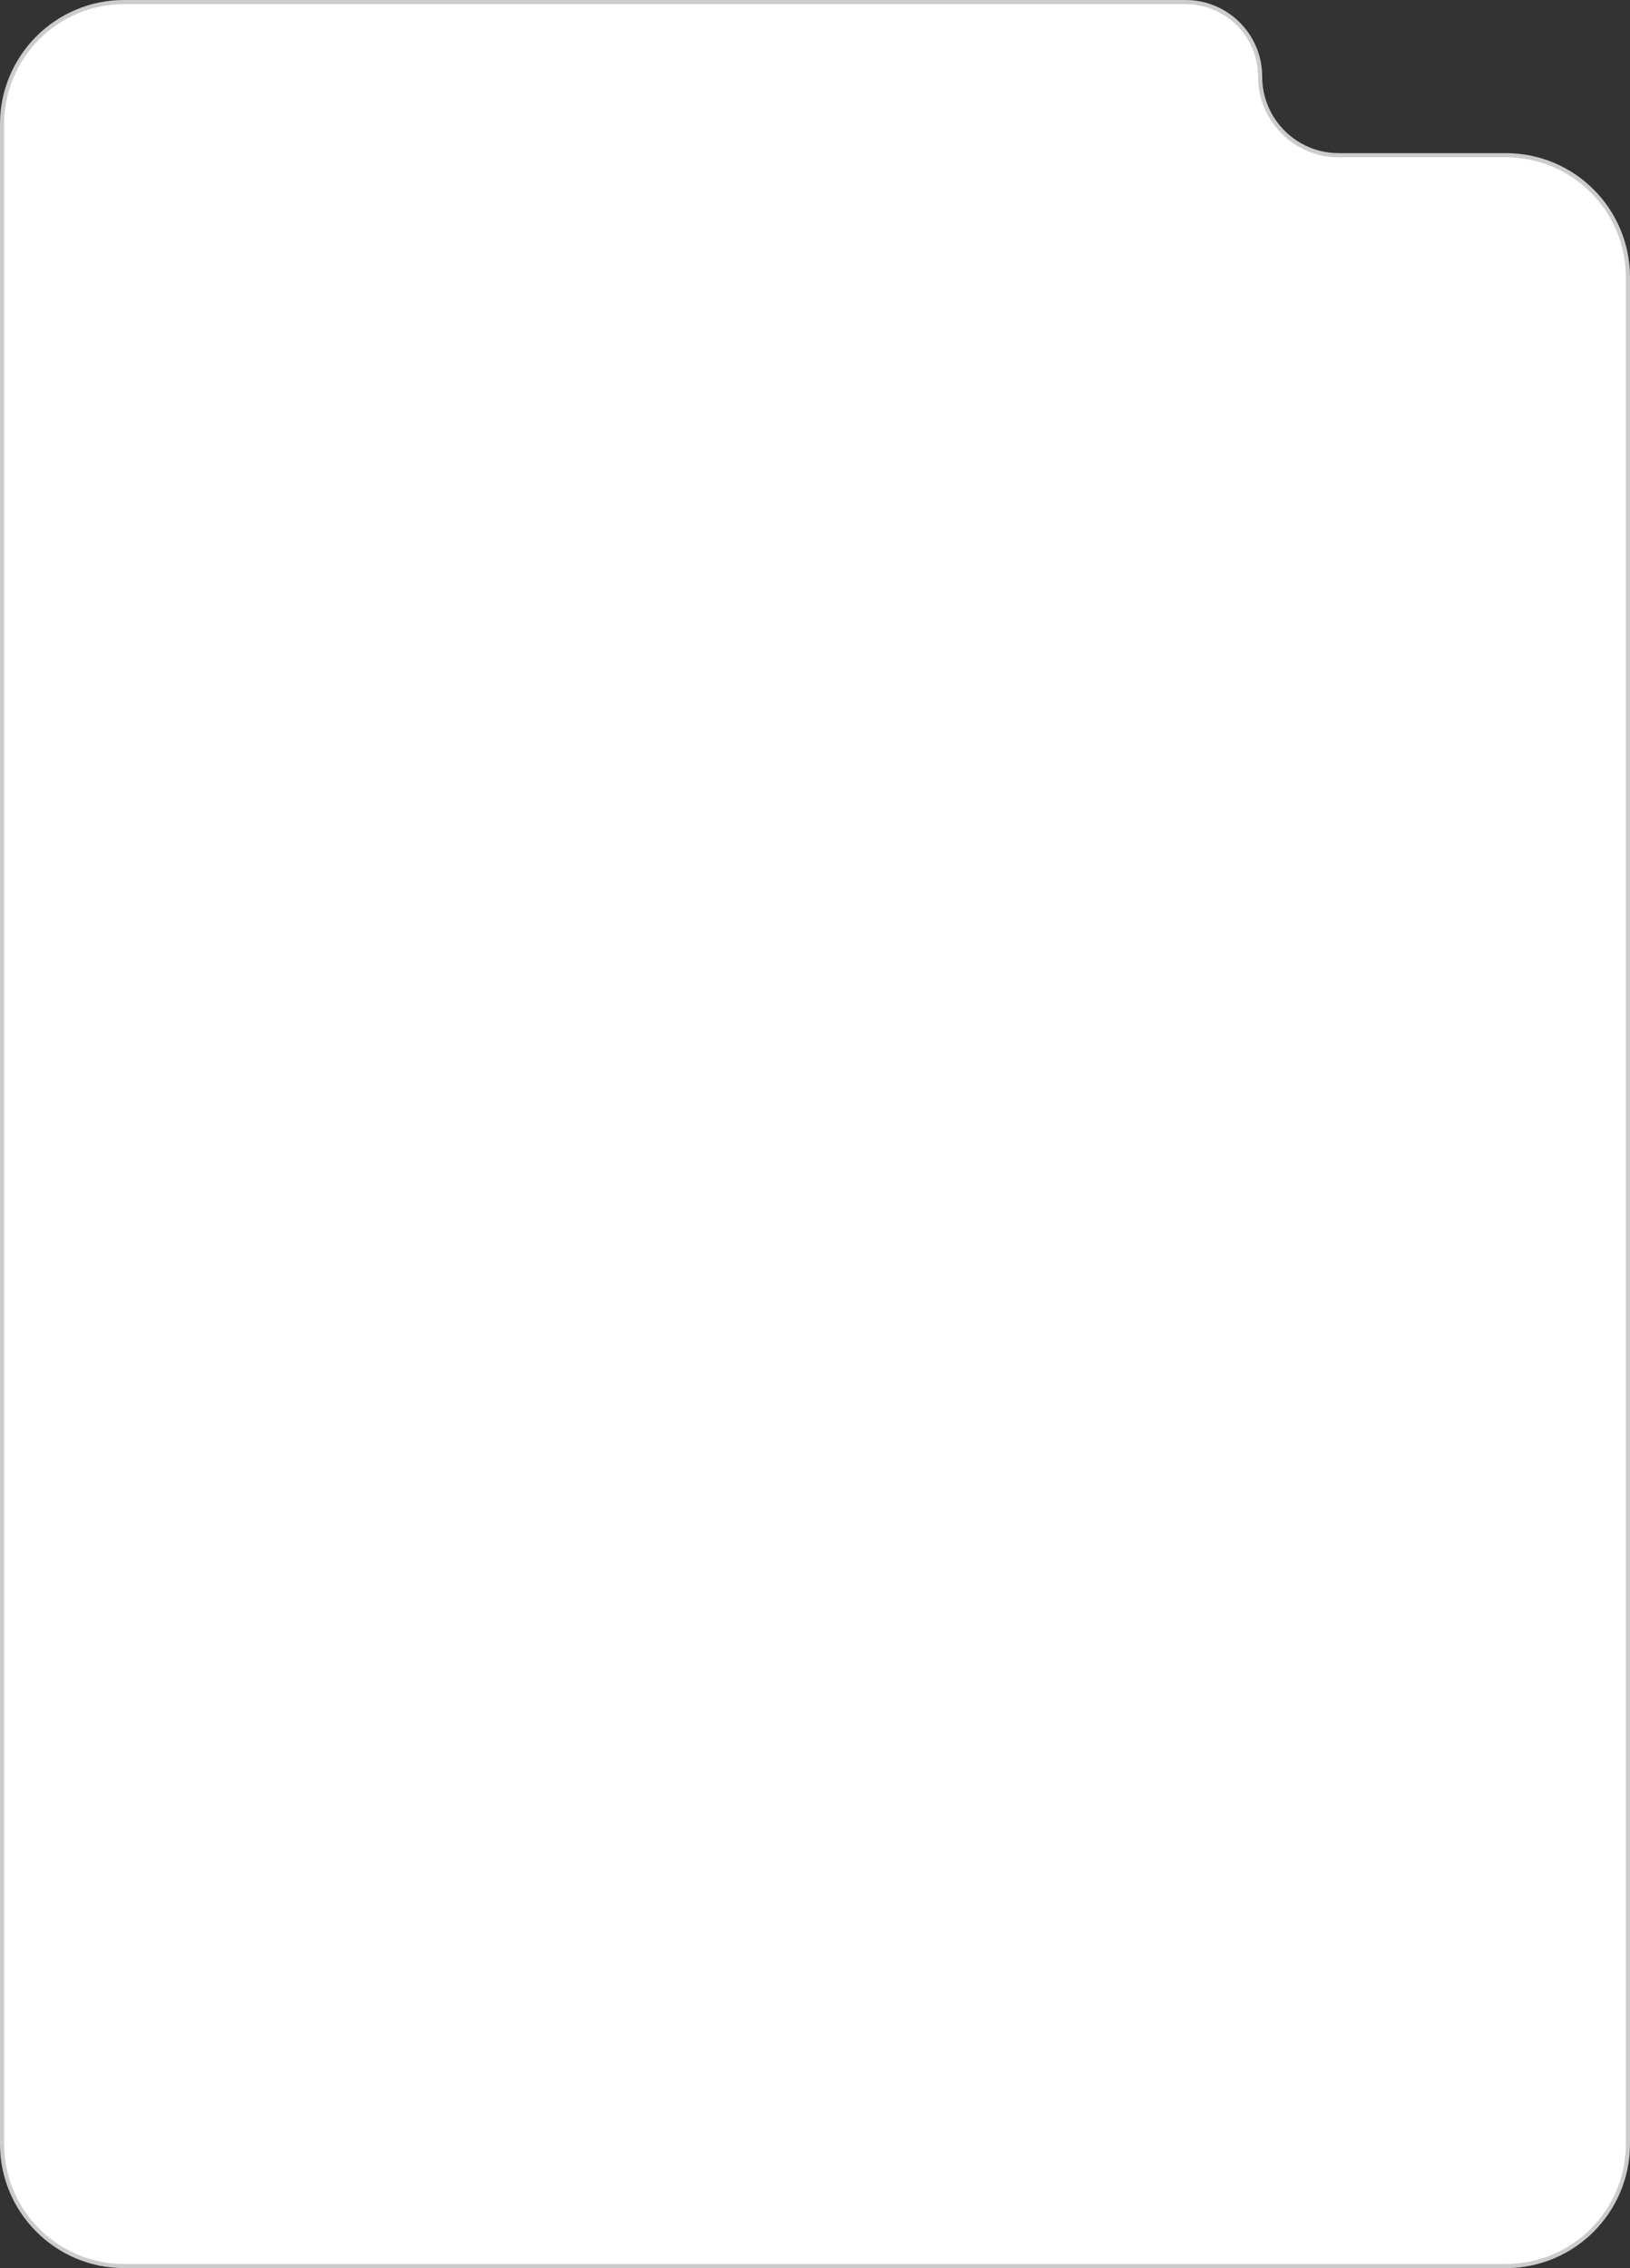<svg width="394" height="548" viewBox="0 0 394 548" fill="none" xmlns="http://www.w3.org/2000/svg">
<rect x="0" y="0" width="394" height="548" fill="#333333" stroke="none"/>
<path d="M30 547.5H364C380.292 547.5 393.5 534.292 393.5 518V67C393.5 50.708 380.292 37.5 364 37.5H323.59C313.096 37.5 304.59 28.993 304.59 18.5C304.59 8.559 296.531 0.5 286.59 0.5H30C13.708 0.5 0.5 13.708 0.5 30V518C0.5 534.292 13.708 547.5 30 547.5Z" fill="white" stroke="#CCCCCC"/>
</svg>
